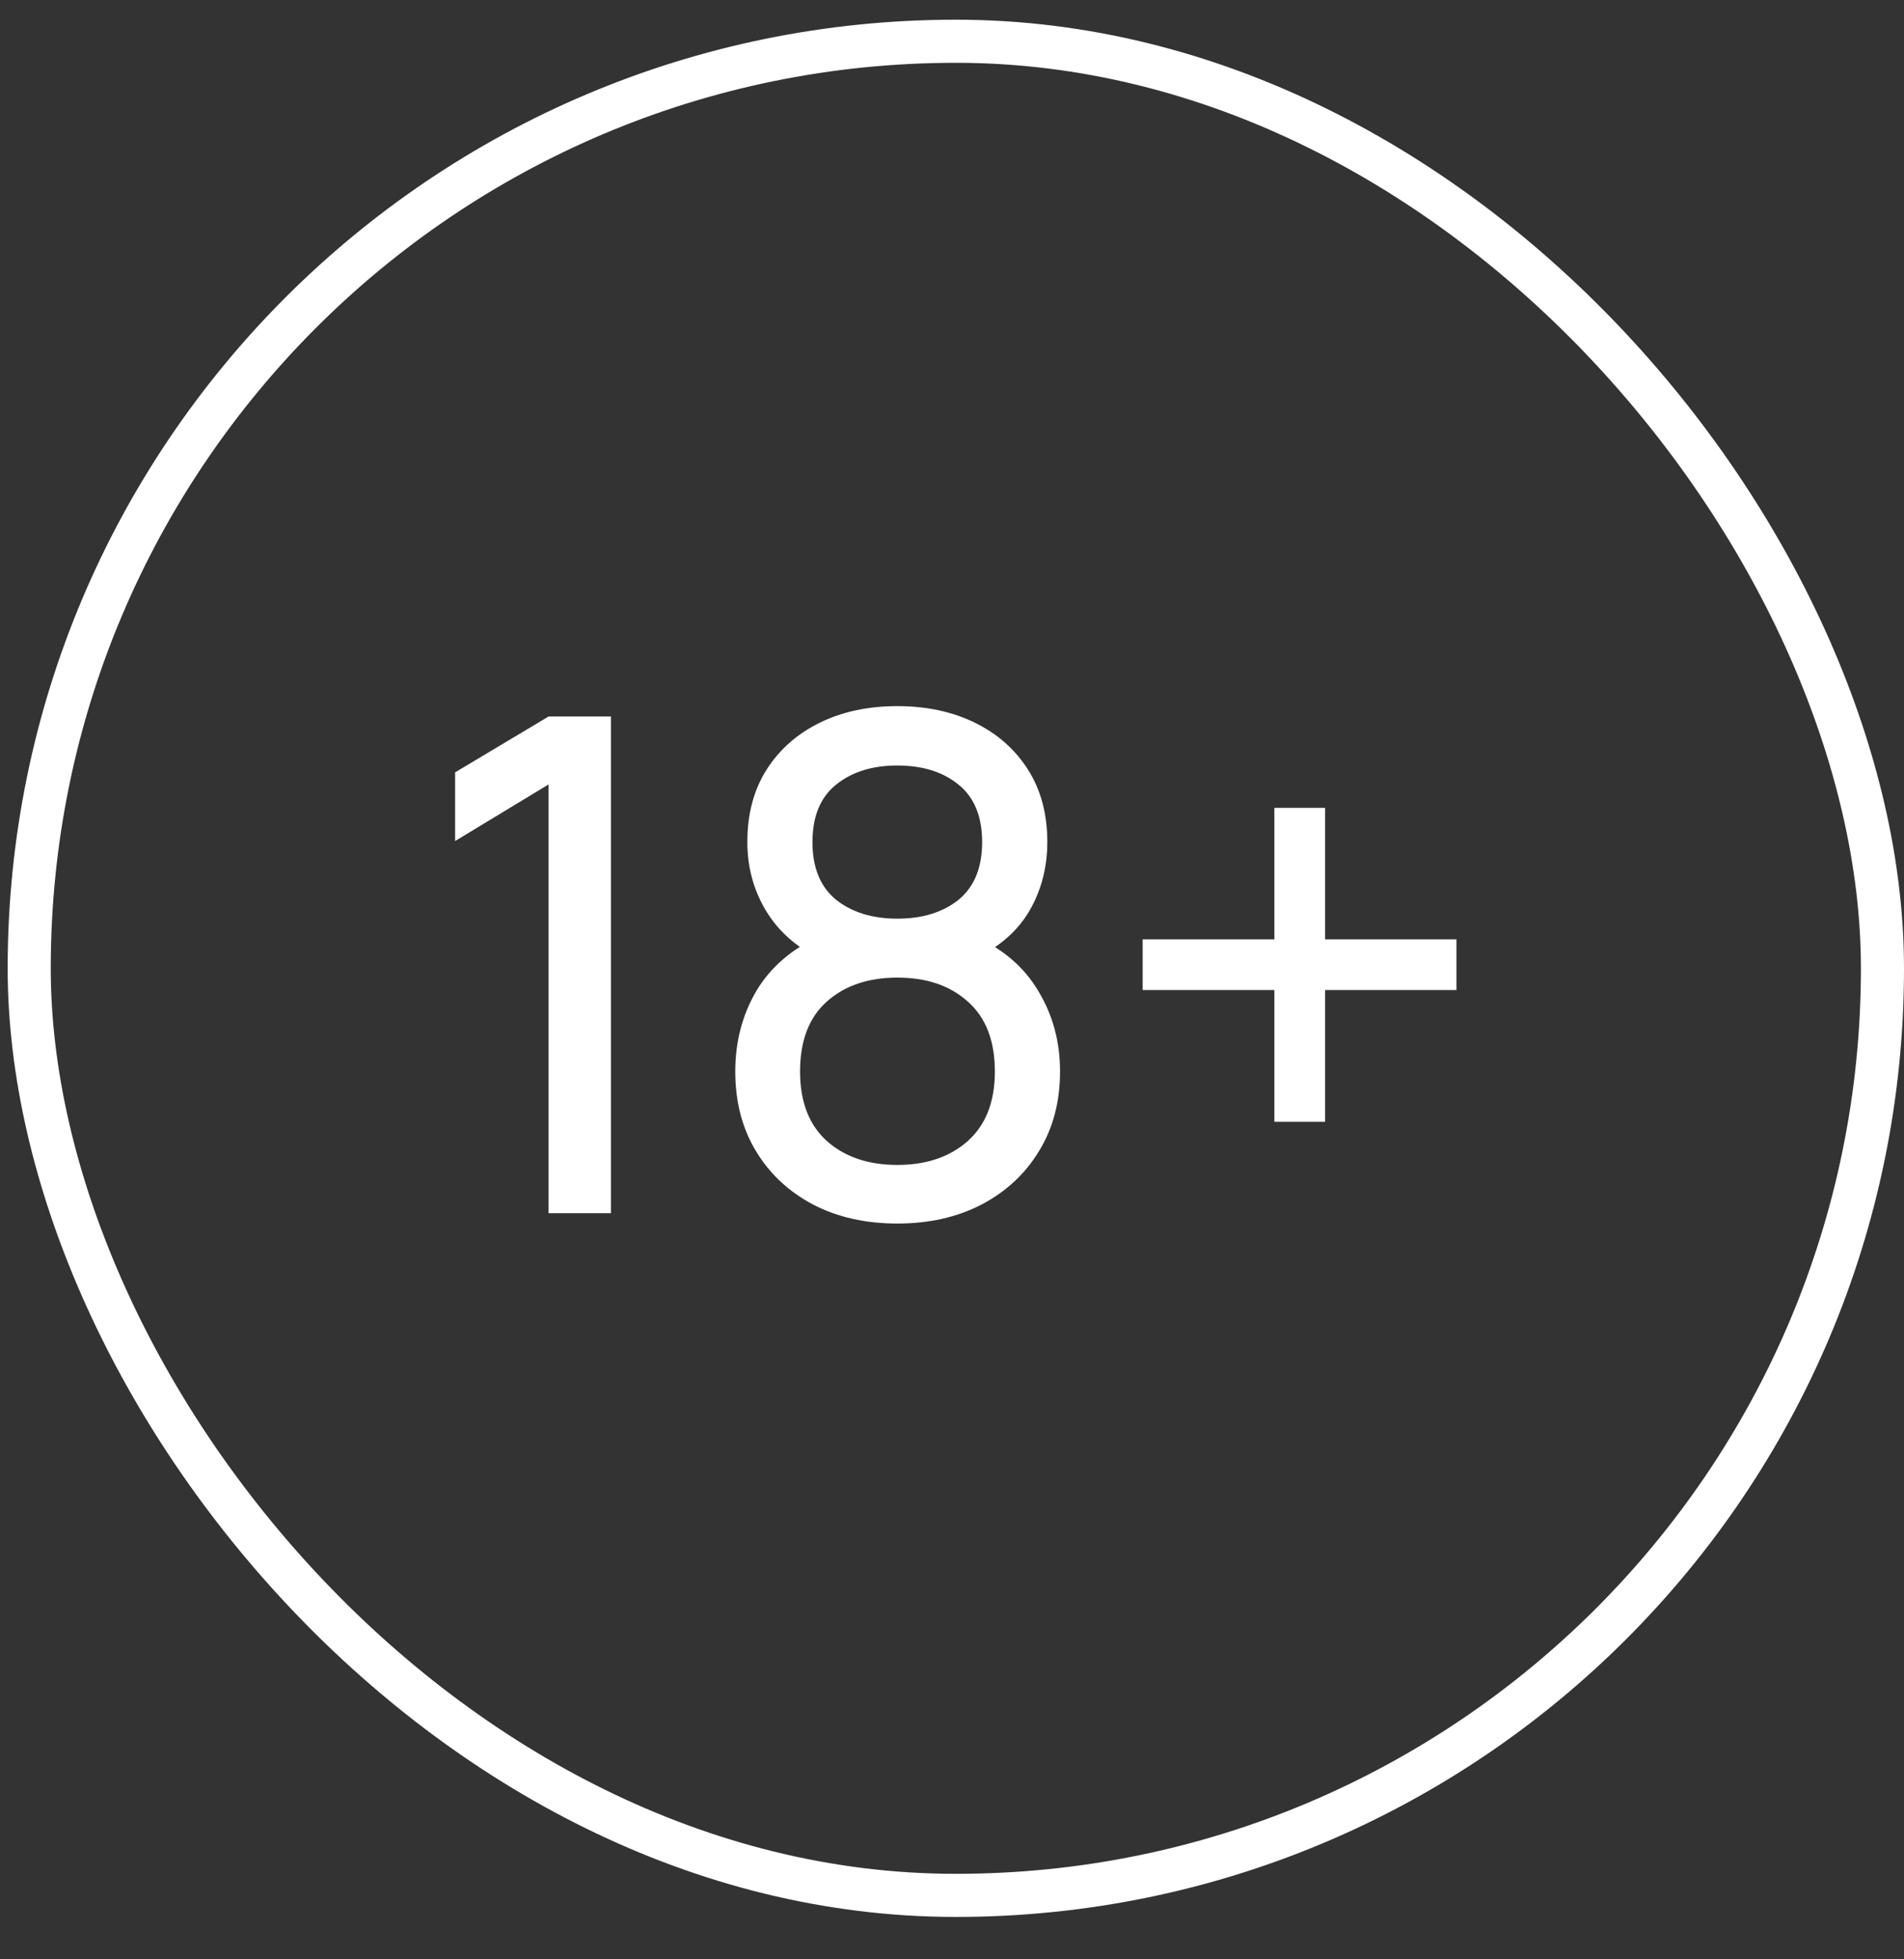 <svg width="35" height="36" viewBox="0 0 35 36" fill="none" xmlns="http://www.w3.org/2000/svg">
<rect x="0" y="0" width="35" height="36" fill="#333333" stroke="none"/>
<rect x="0.537" y="0.758" width="34.067" height="34.067" rx="17.033" stroke="white" stroke-width="0.792"/>
<path d="M10.084 22.291V14.413L8.366 15.453V14.191L10.084 13.165H11.231V22.291H10.084ZM16.495 22.481C15.912 22.481 15.396 22.365 14.948 22.133C14.5 21.896 14.149 21.569 13.896 21.15C13.643 20.732 13.516 20.244 13.516 19.686C13.516 19.141 13.645 18.649 13.902 18.21C14.164 17.77 14.557 17.432 15.081 17.195L15.062 17.608C14.635 17.401 14.308 17.109 14.08 16.733C13.852 16.353 13.738 15.932 13.738 15.472C13.738 14.956 13.856 14.512 14.092 14.141C14.329 13.769 14.655 13.482 15.069 13.279C15.483 13.076 15.958 12.974 16.495 12.974C17.031 12.974 17.506 13.076 17.921 13.279C18.335 13.482 18.66 13.769 18.897 14.141C19.133 14.512 19.252 14.956 19.252 15.472C19.252 15.932 19.144 16.351 18.928 16.727C18.713 17.098 18.381 17.392 17.933 17.608L17.908 17.202C18.432 17.43 18.825 17.766 19.087 18.21C19.353 18.649 19.486 19.141 19.486 19.686C19.486 20.244 19.357 20.732 19.099 21.15C18.846 21.569 18.493 21.896 18.041 22.133C17.593 22.365 17.078 22.481 16.495 22.481ZM16.495 21.404C17.027 21.404 17.458 21.258 17.788 20.967C18.121 20.671 18.288 20.244 18.288 19.686C18.288 19.124 18.123 18.698 17.794 18.406C17.468 18.11 17.035 17.962 16.495 17.962C15.958 17.962 15.525 18.11 15.195 18.406C14.87 18.698 14.707 19.124 14.707 19.686C14.707 20.244 14.872 20.671 15.202 20.967C15.531 21.258 15.962 21.404 16.495 21.404ZM16.495 16.879C16.959 16.879 17.335 16.762 17.623 16.53C17.91 16.293 18.054 15.941 18.054 15.472C18.054 15.003 17.91 14.652 17.623 14.419C17.335 14.183 16.959 14.065 16.495 14.065C16.034 14.065 15.658 14.183 15.366 14.419C15.079 14.652 14.935 15.003 14.935 15.472C14.935 15.941 15.079 16.293 15.366 16.53C15.658 16.762 16.034 16.879 16.495 16.879ZM23.426 20.612V18.191H21.005V17.259H23.426V14.844H24.358V17.259H26.773V18.191H24.358V20.612H23.426Z" fill="white"/>
</svg>
